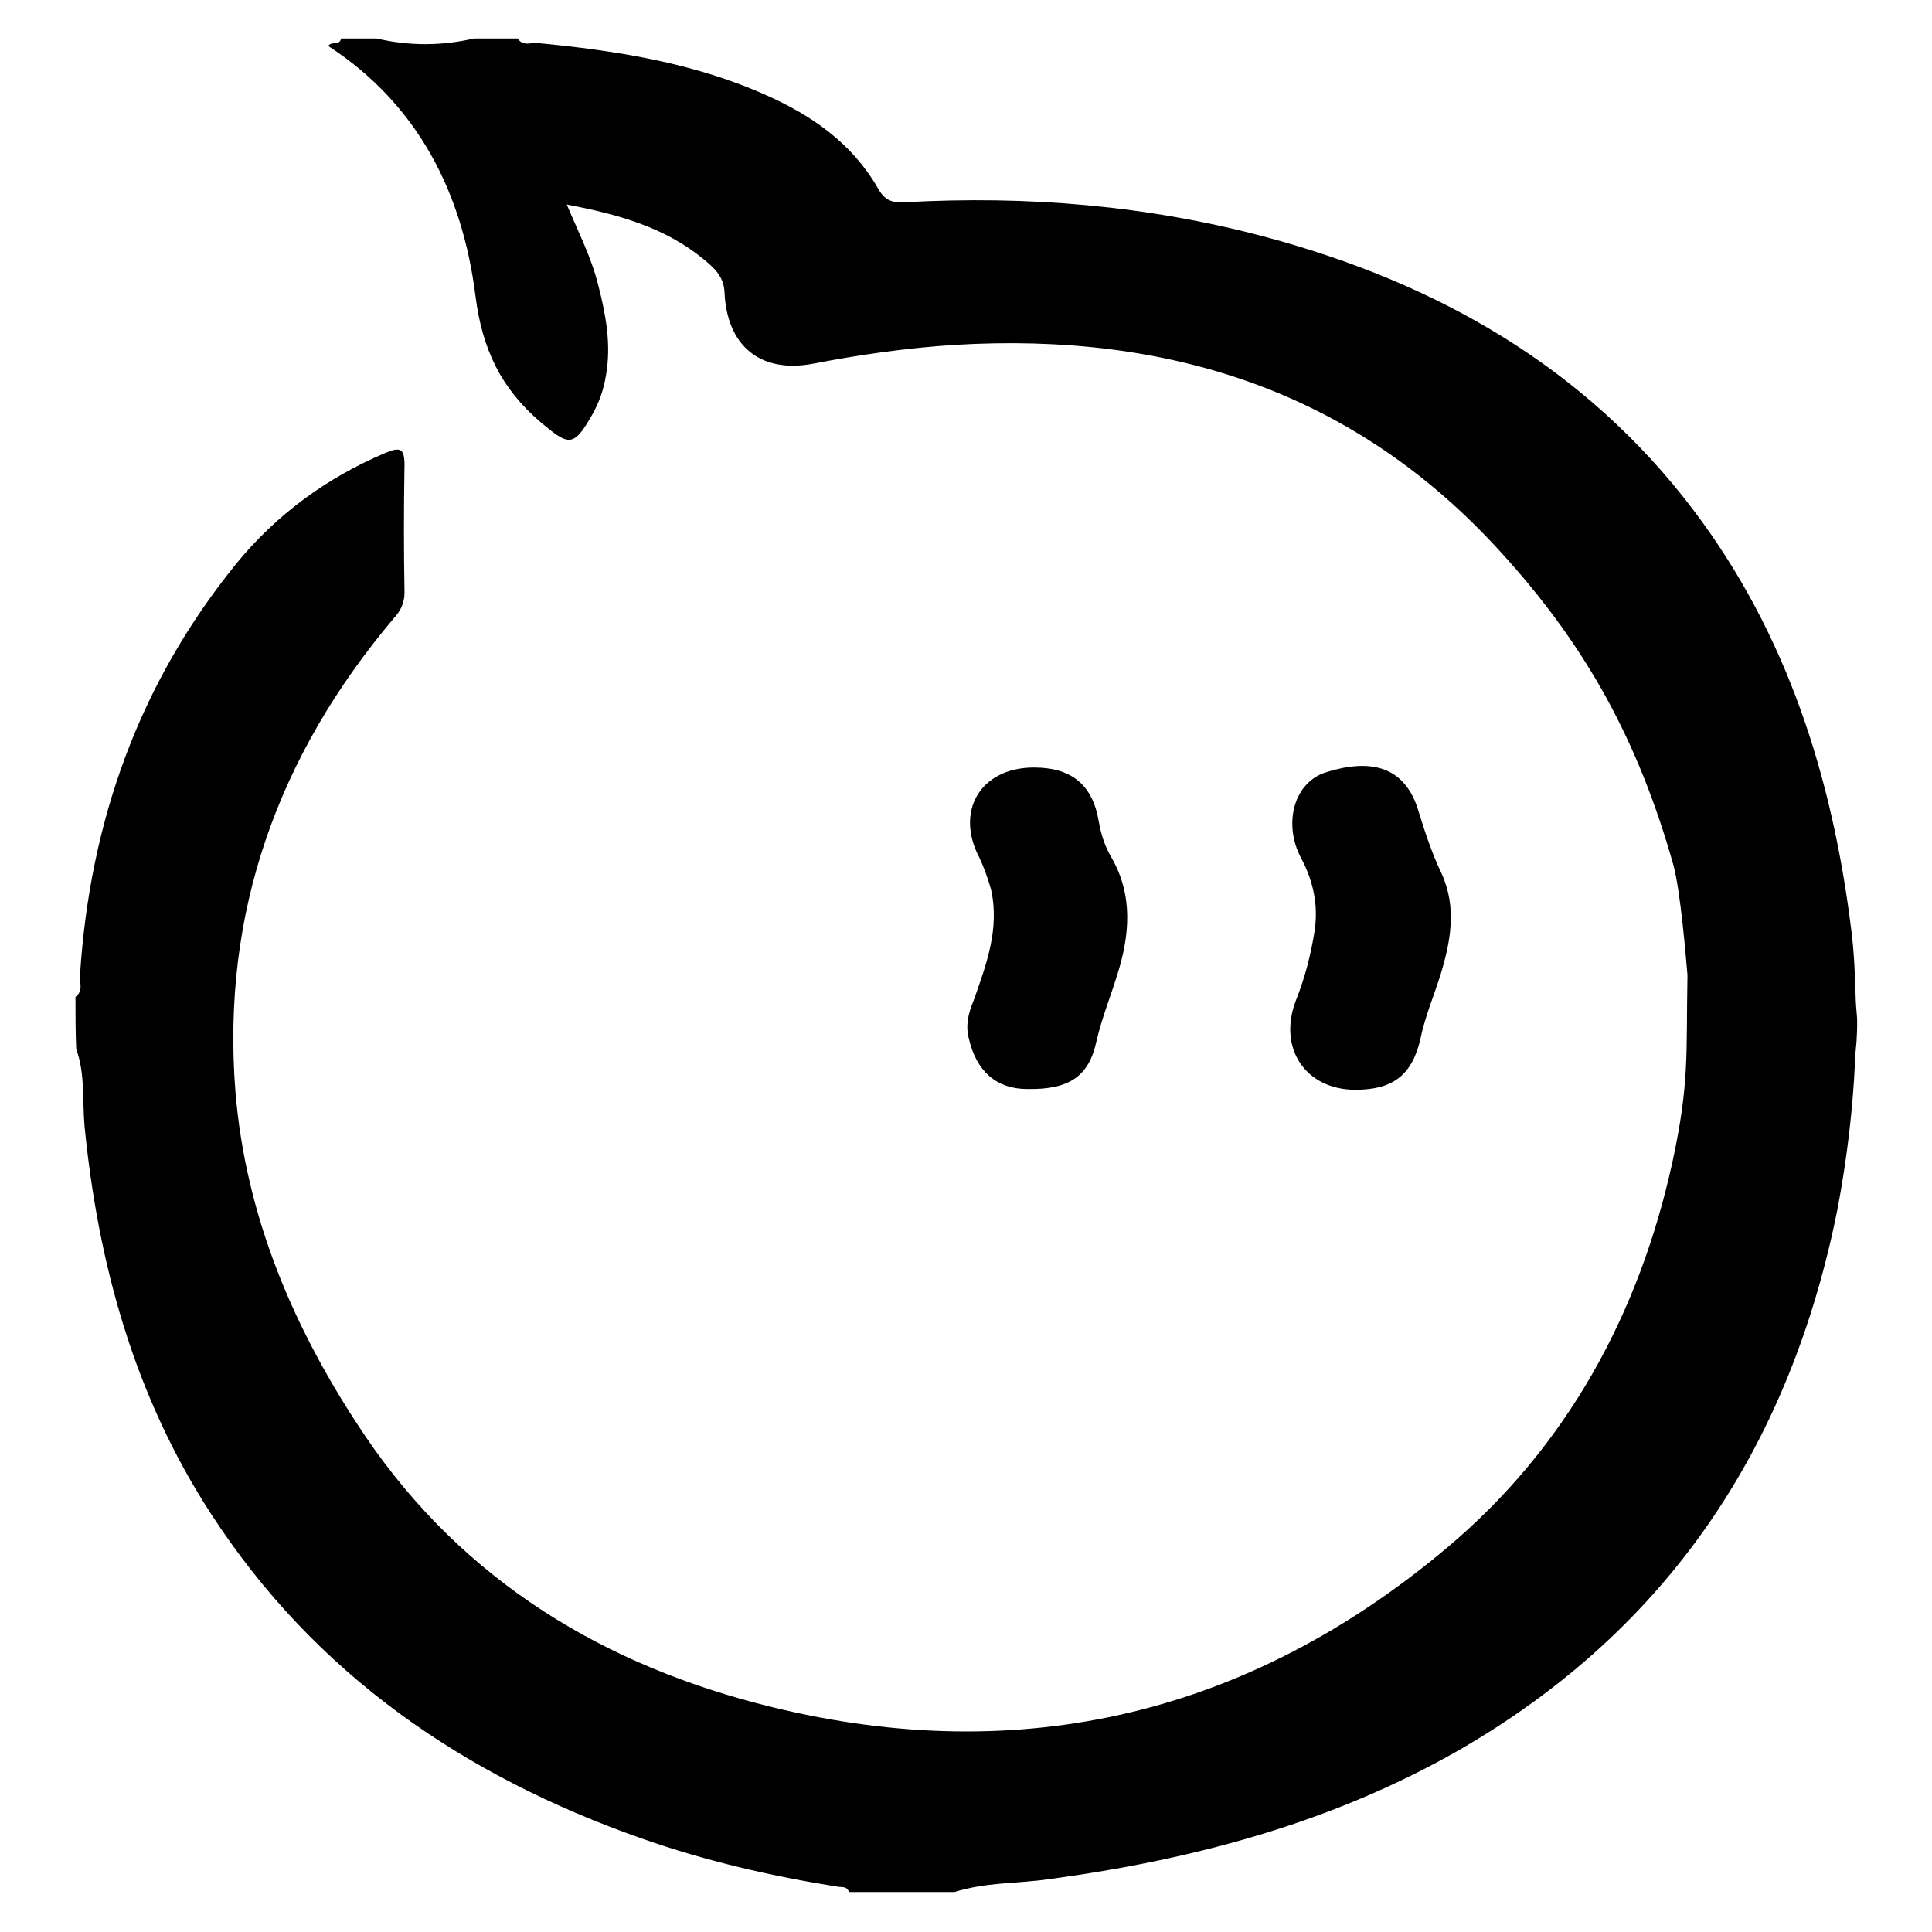 <?xml version="1.0" encoding="utf-8"?>
<!-- Svg Vector Icons : http://www.onlinewebfonts.com/icon -->
<!DOCTYPE svg PUBLIC "-//W3C//DTD SVG 1.1//EN" "http://www.w3.org/Graphics/SVG/1.1/DTD/svg11.dtd">
<svg version="1.1" xmlns="http://www.w3.org/2000/svg" xmlns:xlink="http://www.w3.org/1999/xlink" x="0px" y="0px" viewBox="0 0 256 256" enable-background="new 0 0 256 256" xml:space="preserve">
<g><g><path fill="#000000" d="M10,132.1c1.1-0.8,0.5-2,0.6-2.9c1.3-20.3,7.8-38.6,20.7-54.5c5.3-6.5,12-11.4,19.8-14.7c1.9-0.8,2.5-0.6,2.5,1.6c-0.1,5.6-0.1,11.3,0,16.9c0,1.4-0.5,2.4-1.4,3.4c-15.3,18.1-22.9,39-21,62.8c1.4,16.8,7.9,31.8,17.2,45.6c13.1,19.3,31.8,30.5,53.9,35.9c33.1,8.1,63.2,0.9,89.3-21c16-13.4,25.6-31.1,30-51.2c2.3-10.6,1.8-14.4,2-24.8c-0.2-2.2-0.9-11.1-1.9-14.7c-4.6-16.2-11.4-28.8-22.8-41.3c-19.4-21.4-44.1-29.2-72.4-27.5c-6.3,0.4-12.6,1.3-18.8,2.5c-7,1.3-11.4-2.4-11.7-9.5c-0.1-2.1-1.4-3.2-2.7-4.3c-5.2-4.3-11.4-6-18.2-7.3c1.6,3.8,3.3,7.1,4.2,10.8c1,3.9,1.7,7.8,1,11.8c-0.3,1.9-0.9,3.6-1.8,5.2c-2.5,4.4-3.1,4.2-6.8,1.1c-5.3-4.5-7.8-9.7-8.7-16.8c-1.7-13.5-7.5-25.3-19.5-33.1c0.4-0.7,1.5,0,1.7-1c1.6,0,3.1,0,4.7,0c4.3,1,8.6,1,12.9,0c2,0,3.9,0,5.8,0c0.7,1.1,1.8,0.5,2.6,0.6c10.4,1,20.7,2.6,30.3,6.9c6.1,2.7,11.4,6.4,14.8,12.3c0.9,1.6,1.8,2,3.6,1.9c16.1-0.9,32.1,0.4,47.8,4.6c22.7,6.1,42.3,17.2,56.7,36.2c12.4,16.4,18.4,35.4,20.9,55.6c0.4,3.1,0.5,6.1,0.6,9.4c0.1,2.1,0.3,1.9,0.1,5.4c-0.1,1-0.2,2.1-0.2,2.7c-0.3,6.5-1.1,13-2.3,19.4c-6.2,31.2-22.2,55.6-50,71.7c-16.9,9.7-35.3,14.6-54.5,17.2c-4.2,0.6-8.4,0.4-12.5,1.7c-4.7,0-9.4,0-14,0c-0.3-0.8-0.9-0.6-1.5-0.7c-8.8-1.4-17.5-3.4-26-6.4c-23.6-8.3-43.3-21.8-57.1-43.1c-10.1-15.6-14.9-33-16.7-51.3c-0.3-3.4,0.1-6.9-1.1-10.2C10,136.8,10,134.5,10,132.1z"/><path fill="#000000" d="M137,101.7c5,0,7.8,2.3,8.6,7.2c0.3,1.7,0.8,3.2,1.6,4.6c3,5.1,2.5,10.5,0.8,15.8c-0.9,2.9-2,5.6-2.7,8.6c-1,4.8-3.7,6.5-9.2,6.4c-4,0-6.7-2.3-7.7-6.6c-0.5-1.8-0.1-3.4,0.6-5.1c1.7-4.8,3.5-9.6,2.3-14.8c-0.4-1.4-0.9-2.8-1.5-4.1C126.5,107.5,129.9,101.7,137,101.7z"/><path fill="#000000" d="M179.6,144.4c-6.6,0-10.3-5.5-7.9-11.8c1.2-3,2-6.1,2.5-9.3c0.5-3.4-0.2-6.6-1.8-9.6c-2.4-4.5-1-10.1,3.4-11.4c5.8-1.8,10.3-0.8,12.1,5c0.9,2.9,1.8,5.7,3.1,8.4c2.1,4.6,1.2,9.2-0.2,13.7c-0.9,2.8-2,5.4-2.6,8.3C187.1,142.5,184.5,144.4,179.6,144.4z"/></g></g>
</svg>